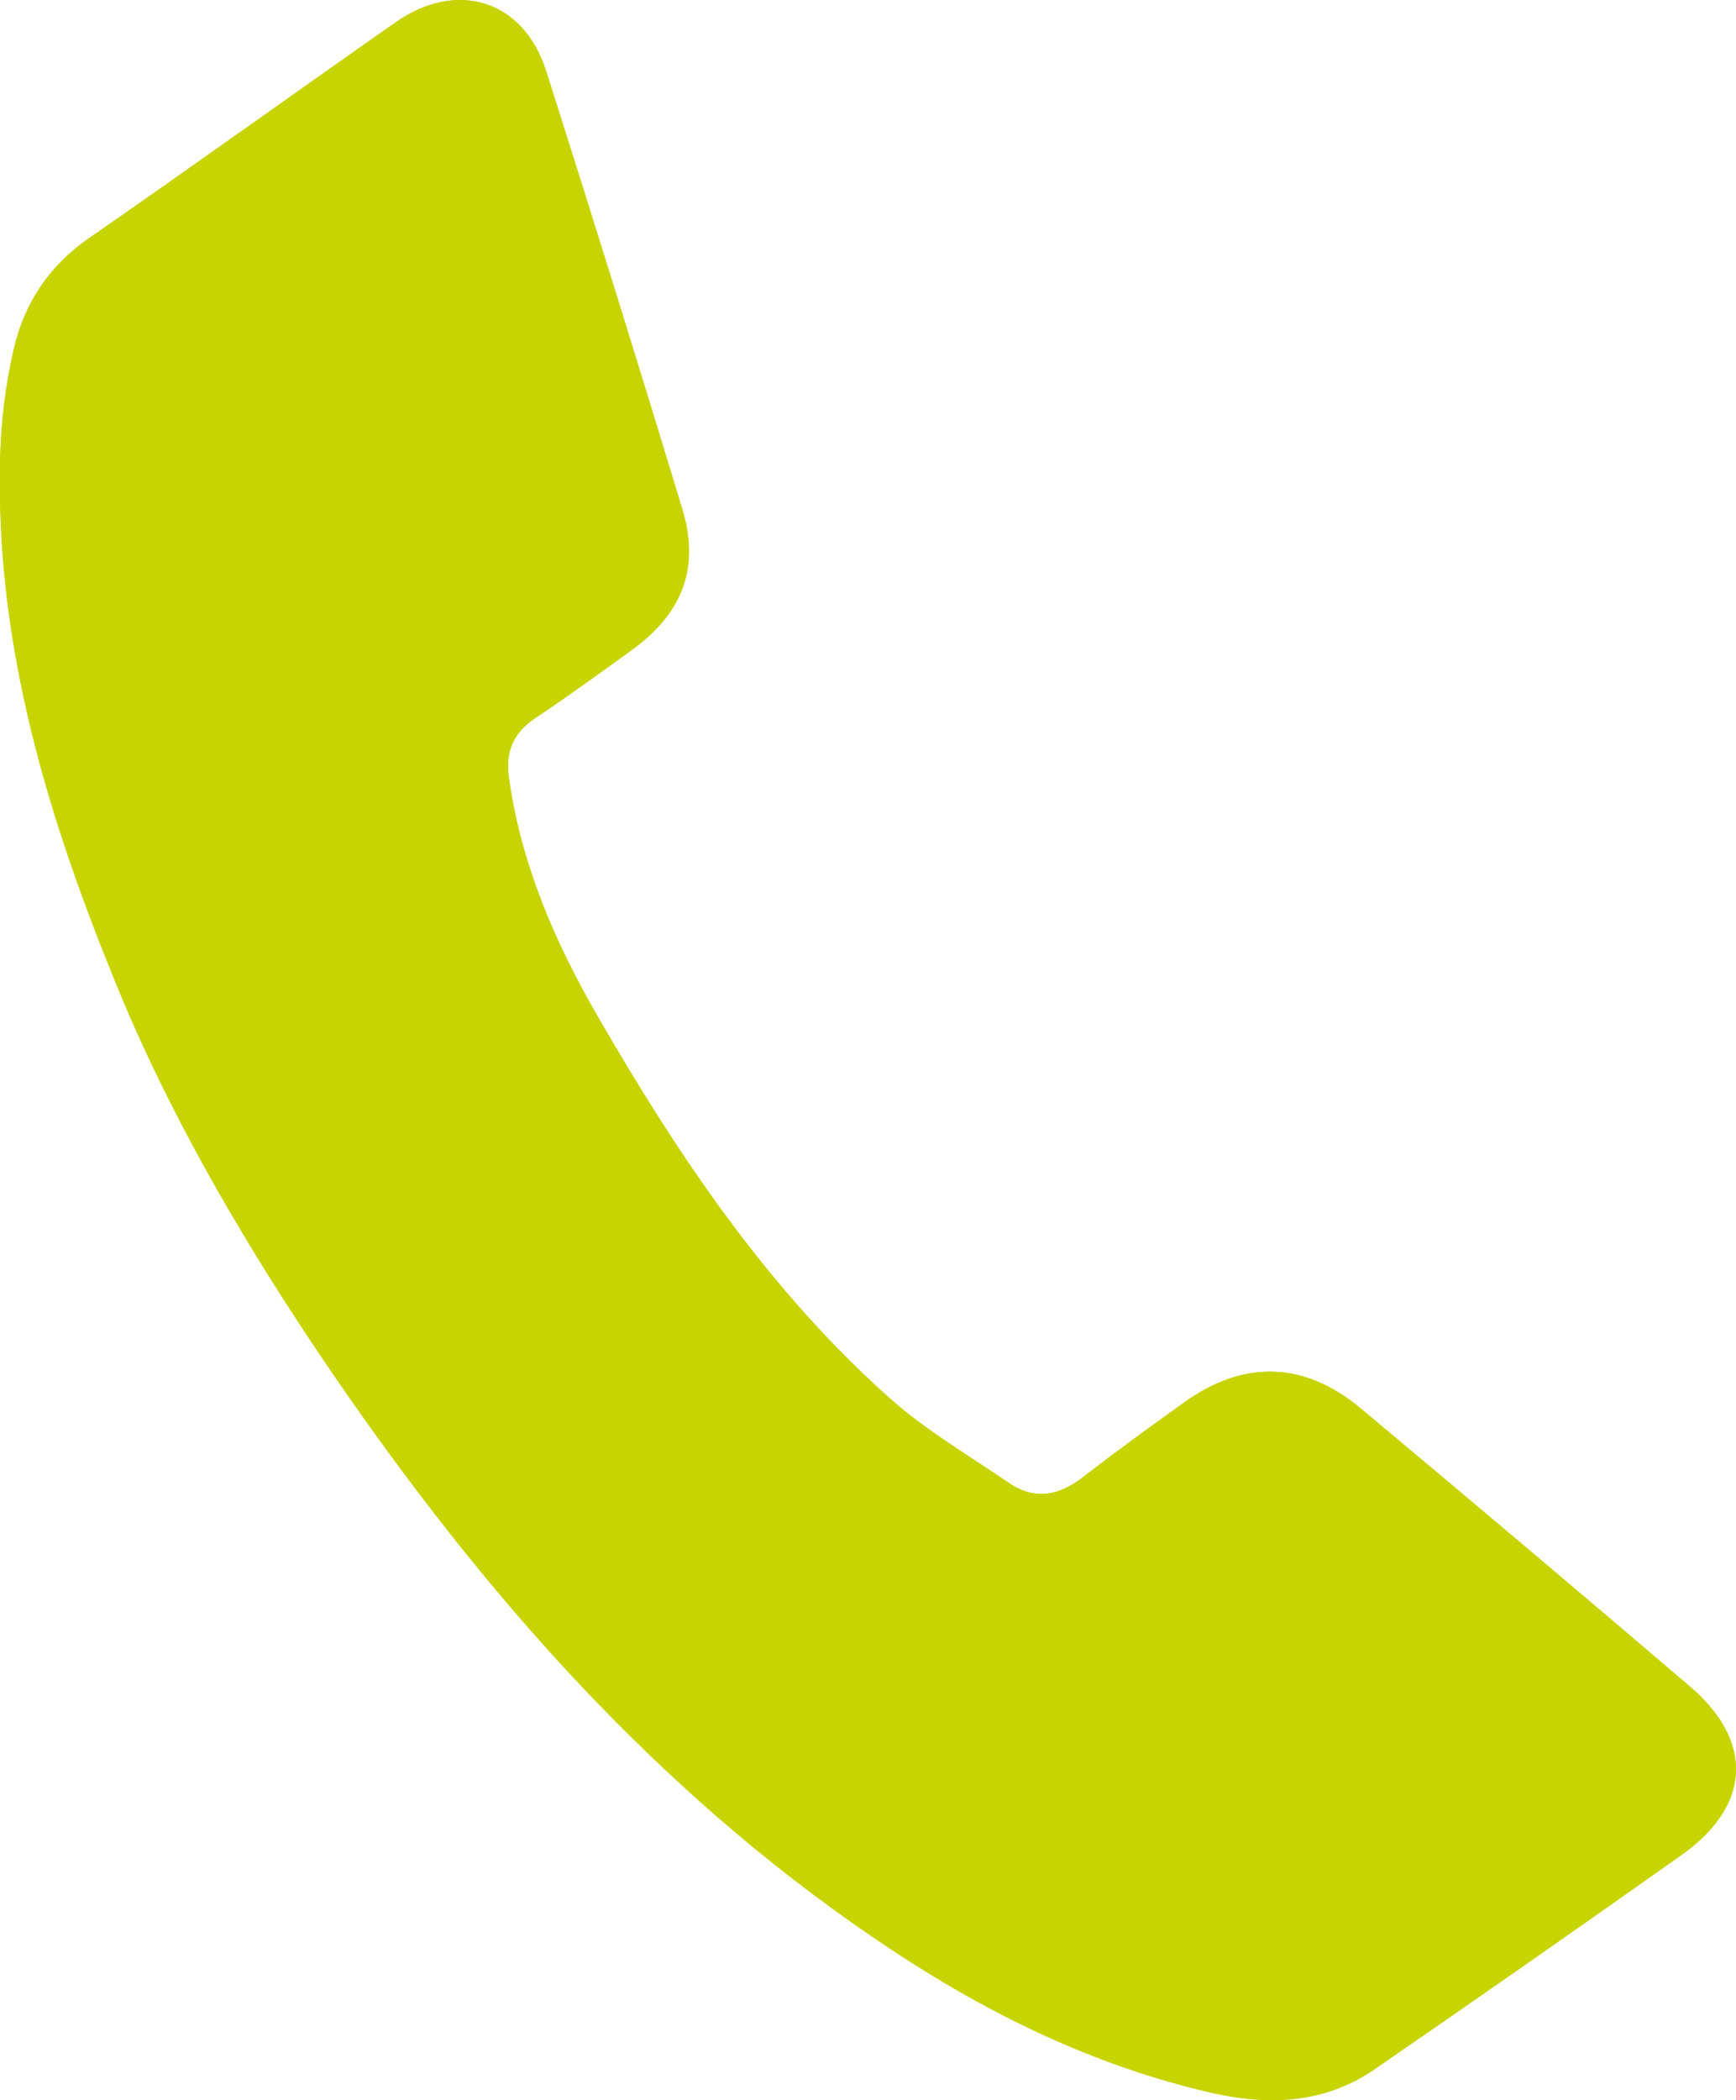 <?xml version="1.0" encoding="utf-8"?>
<!-- Generator: Adobe Illustrator 17.0.0, SVG Export Plug-In . SVG Version: 6.00 Build 0)  -->
<!DOCTYPE svg PUBLIC "-//W3C//DTD SVG 1.1//EN" "http://www.w3.org/Graphics/SVG/1.1/DTD/svg11.dtd">
<svg version="1.1" id="Calque_1" xmlns="http://www.w3.org/2000/svg" xmlns:xlink="http://www.w3.org/1999/xlink" x="0px" y="0px"
	 width="24.808px" height="30px" viewBox="0 0 24.808 30" enable-background="new 0 0 24.808 30" xml:space="preserve">
<g>
	<path fill="#C8D400" d="M1.621,13.959c0.812,2.027,2.028,4.088,3.413,6.065c2.133,3.042,4.587,5.762,7.708,7.827
		c1.401,0.928,2.896,1.655,4.547,2.037c0.83,0.193,1.632,0.165,2.353-0.329c1.47-1.012,2.934-2.033,4.389-3.063
		c0.992-0.702,1.037-1.622,0.118-2.406c-1.56-1.333-3.128-2.655-4.702-3.97c-0.808-0.676-1.671-0.697-2.522-0.089
		c-0.487,0.35-0.974,0.702-1.449,1.07c-0.342,0.266-0.689,0.333-1.054,0.084c-0.578-0.394-1.189-0.751-1.707-1.212
		c-1.738-1.548-3.022-3.459-4.175-5.457c-0.612-1.058-1.095-2.175-1.267-3.404c-0.052-0.372,0.058-0.642,0.374-0.853
		c0.471-0.315,0.93-0.647,1.389-0.98c0.716-0.521,0.969-1.17,0.715-2.005C9.117,5.183,8.467,3.094,7.804,1.012
		C7.481,0.001,6.531-0.296,5.653,0.319c-1.46,1.023-2.91,2.064-4.376,3.08C0.708,3.792,0.353,4.322,0.201,4.971
		C0.084,5.47,0.018,5.991,0.003,6.503C-0.07,9.037,0.587,11.422,1.621,13.959"/>
	<path fill="#C8D400" d="M1.621,13.959C0.587,11.422-0.07,9.037,0.003,6.503C0.018,5.991,0.084,5.47,0.201,4.971
		C0.353,4.322,0.708,3.792,1.276,3.4c1.467-1.016,2.916-2.057,4.376-3.08c0.878-0.615,1.829-0.318,2.151,0.692
		c0.663,2.083,1.313,4.171,1.947,6.263c0.254,0.834,0.001,1.484-0.715,2.005c-0.459,0.333-0.918,0.665-1.389,0.98
		c-0.316,0.211-0.426,0.481-0.374,0.853c0.172,1.23,0.656,2.346,1.267,3.404c1.153,1.999,2.437,3.91,4.175,5.457
		c0.518,0.462,1.129,0.818,1.707,1.212c0.365,0.249,0.712,0.182,1.054-0.084c0.474-0.368,0.961-0.72,1.449-1.07
		c0.851-0.608,1.715-0.587,2.522,0.089c1.573,1.315,3.142,2.636,4.702,3.97c0.92,0.783,0.874,1.704-0.118,2.406
		c-1.456,1.03-2.92,2.051-4.389,3.063c-0.721,0.494-1.523,0.522-2.353,0.329c-1.65-0.382-3.145-1.11-4.547-2.037
		c-3.121-2.065-5.575-4.785-7.708-7.827C3.649,18.047,2.433,15.986,1.621,13.959"/>
</g>
</svg>
